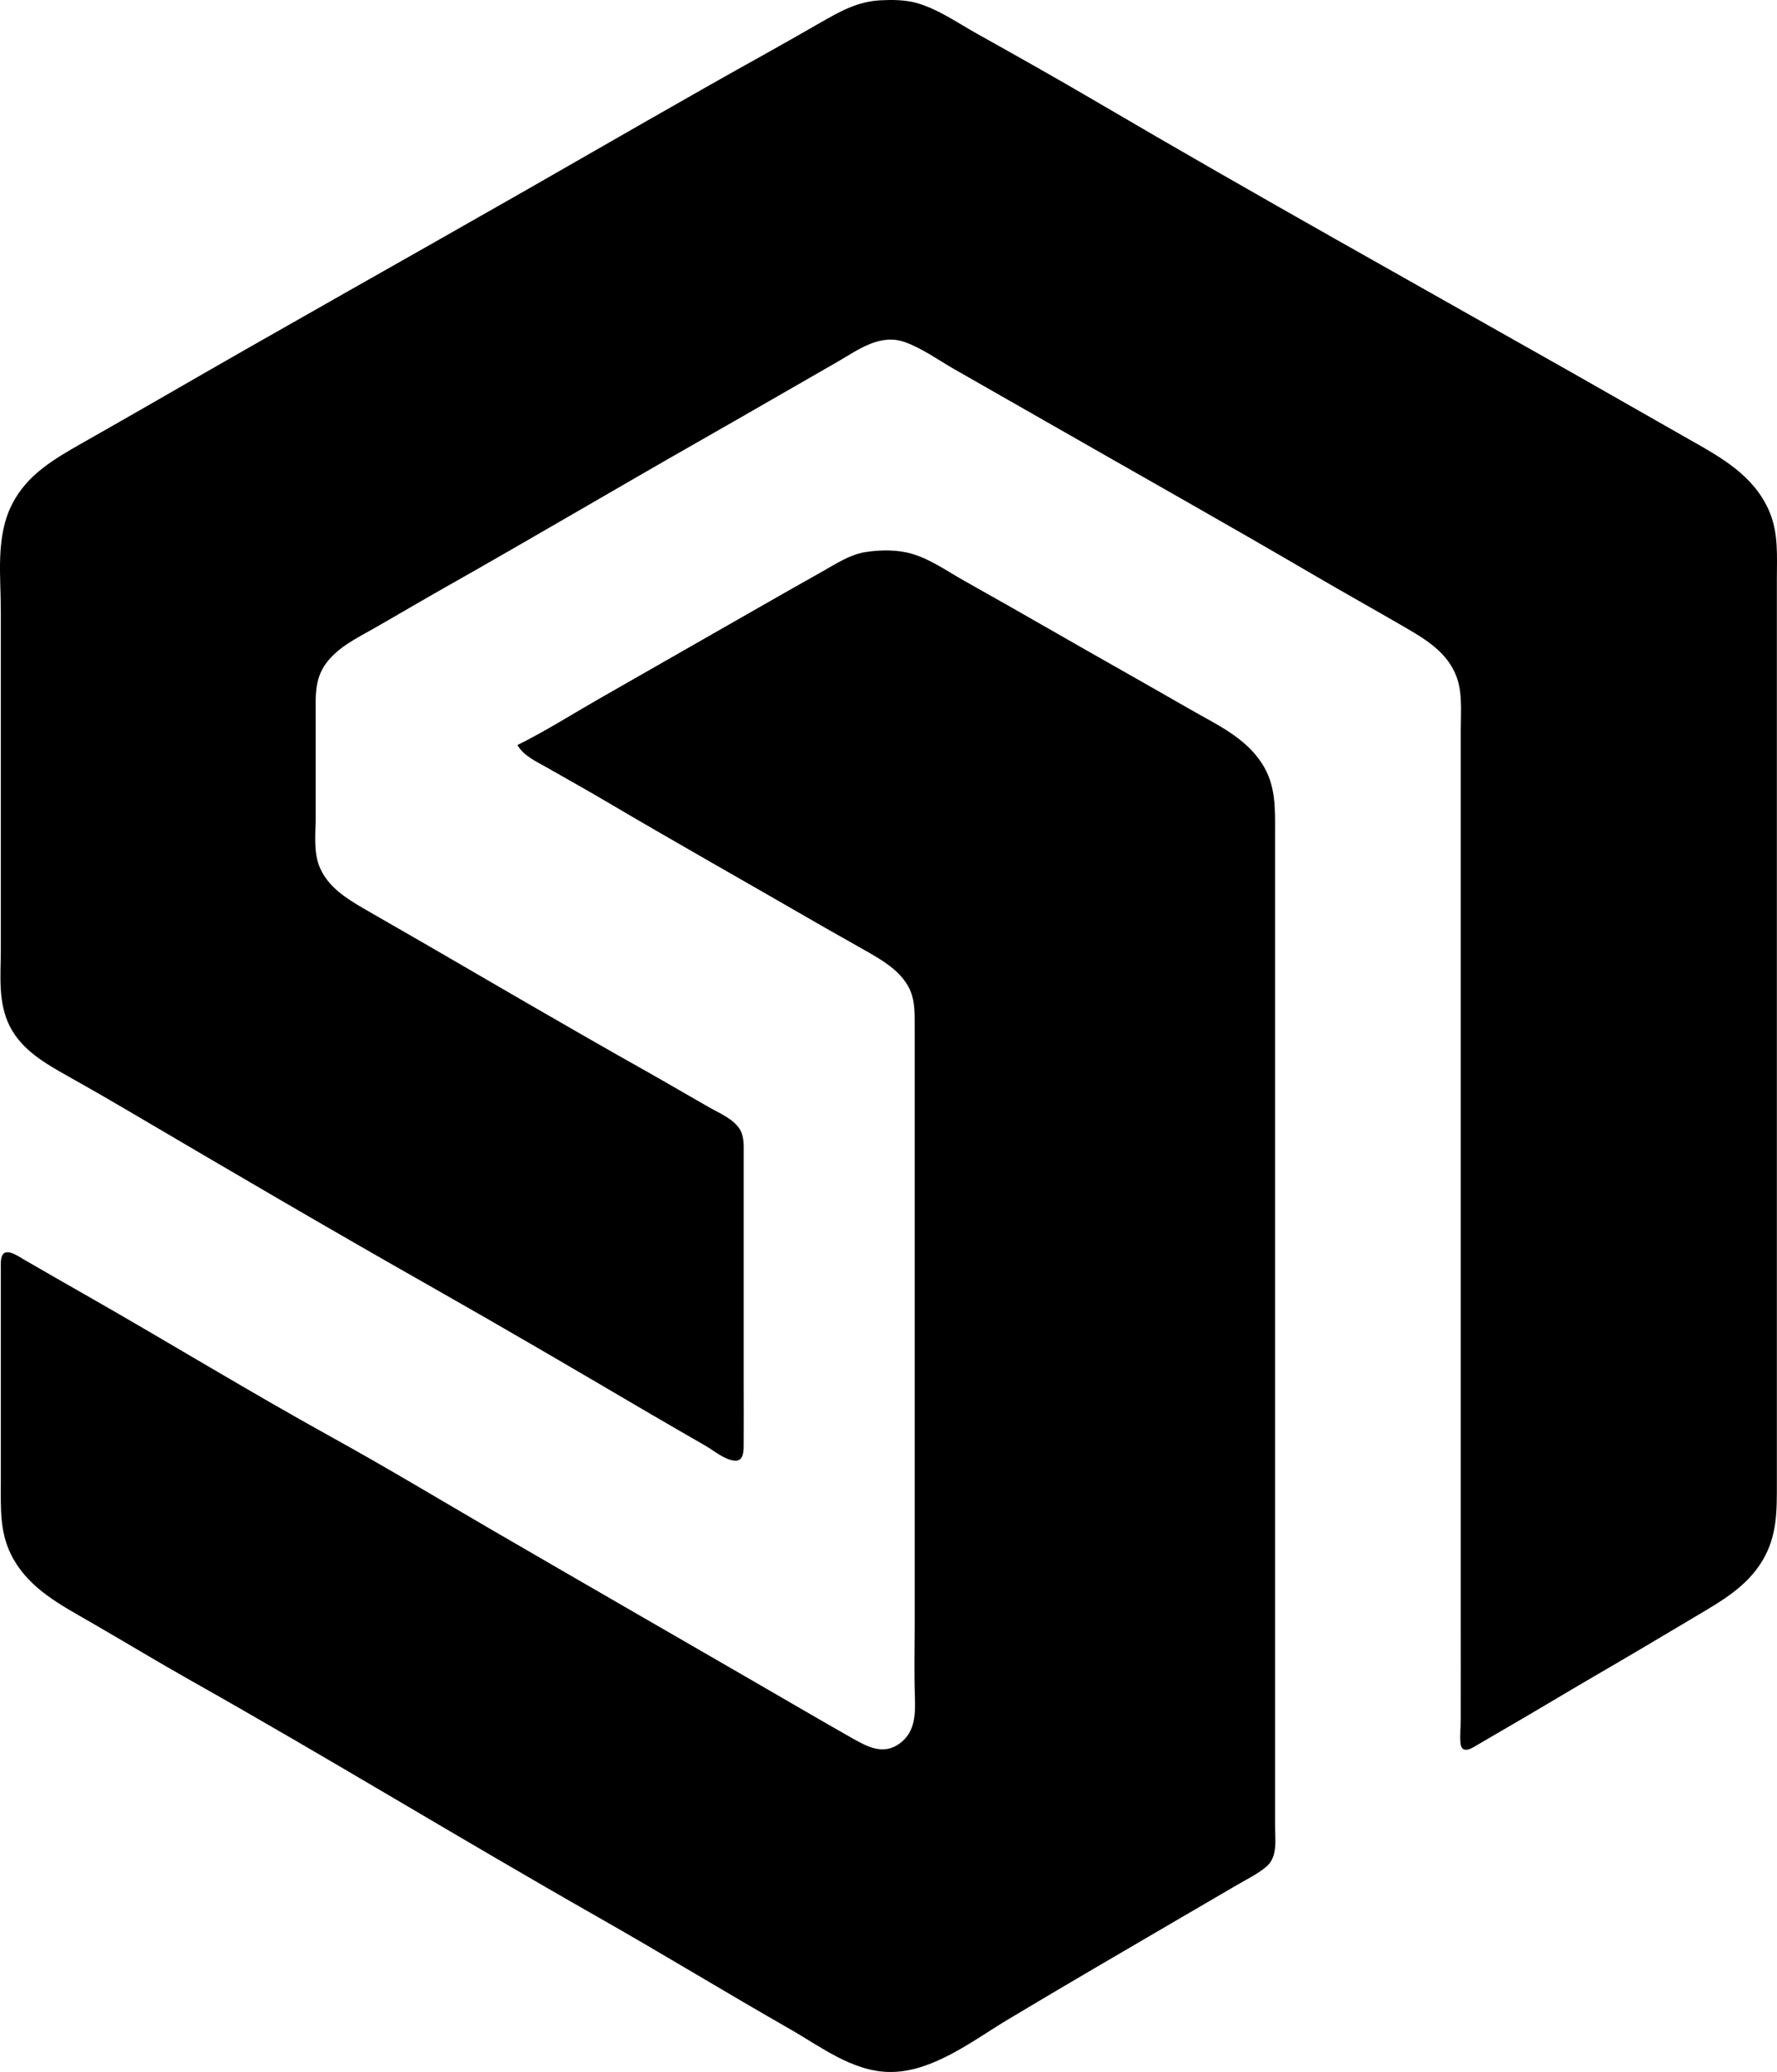 <?xml version="1.0" encoding="UTF-8" standalone="no"?>
<!-- Created with Inkscape (http://www.inkscape.org/) -->

<svg
   version="1.1"
   id="svg1"
   width="255.576"
   height="298"
   viewBox="0 0 1442.381 1684.601"
   xmlns="http://www.w3.org/2000/svg"
   xmlns:svg="http://www.w3.org/2000/svg">
  <defs
     id="defs1" />
  <g
     id="g1"
     transform="translate(-1320.532,-1015.248)"
     style="fill:#000000;fill-opacity:1">
    <path
       style="fill:#000000;fill-opacity:1;stroke:none"
       d="m 2035,1015.503 c -18.752,1.023 -32.948,9.19 -49,18.355 -14.441,8.245 -28.862,16.564 -43.398,24.64 -65.238,36.245 -129.805,73.758 -194.602,110.788 -99.902,57.093 -200.34,113.256 -299.95,170.849 -20.619,11.922 -41.359,23.641 -62.05,35.439 -22.723,12.957 -44.671,25.53 -56.947,49.824 C 1315.674,1451.877 1320,1483.242 1320,1512 v 166 109 c 0,21.459 -2.608,43.261 7.463,62.971 9.676,18.937 28.663,29.922 46.537,39.931 16.76,9.385 33.446,18.983 50,28.725 81.352,47.874 162.849,95.679 244.966,142.234 58.47,33.149 116.548,67.138 174.497,101.195 16.455,9.671 33.014,19.147 49.536,28.7 6.969,4.029 15.416,11.394 23.688,12.076 7.633,0.63 7.252,-8.58 7.299,-13.84 0.139,-15.662 0.013,-31.331 0.013,-46.993 v -149 -39 c -0.01,-6.907 0.574,-14.571 -3.229,-20.687 -5.235,-8.419 -16.435,-12.953 -24.747,-17.682 -17.376,-9.887 -34.598,-20.046 -52.023,-29.847 -61.995,-34.871 -123.424,-70.881 -184.966,-106.551 -14.694,-8.517 -29.497,-16.848 -44.165,-25.406 -14.091,-8.222 -28.455,-17.285 -35.325,-32.834 C 1573.892,1708.202 1576,1692.652 1576,1679 v -80 c 0,-16.056 -1.489,-31.375 8.786,-44.902 9.815,-12.922 24.547,-19.953 38.311,-27.795 19.685,-11.215 39.175,-22.778 58.903,-33.922 68.995,-38.975 137.214,-79.339 206.072,-118.559 37.375,-21.288 74.593,-42.867 111.913,-64.255 16.861,-9.663 34.562,-23.436 55.015,-16.172 14.05,4.99 27.103,14.517 40,21.891 l 74,42.244 c 73.144,41.906 146.698,83.158 219.448,125.743 23.73,13.891 47.774,27.26 71.553,41.072 16.697,9.698 33.709,19.415 42.151,37.71 6.628,14.366 4.848,30.541 4.848,45.947 v 80 292 351 c 0,27.333 0.077,54.667 -0.01,82 -0.019,6.203 -0.757,12.584 -0.269,18.766 0.197,2.497 0.818,5.802 3.861,6.078 3.428,0.311 7.125,-2.331 9.943,-3.943 6.555,-3.749 13.022,-7.653 19.566,-11.421 26.116,-15.038 51.876,-30.694 77.938,-45.826 26.766,-15.541 53.367,-31.395 79.965,-47.221 20.809,-12.381 41.617,-24.036 54.383,-45.504 C 2764.352,2263.803 2764,2243.601 2764,2221 v -63 -282 -306 -84 c 0,-18.863 1.437,-37.255 -6.154,-55 -12.574,-29.395 -39.42,-43.938 -65.846,-58.914 -31.681,-17.954 -63.244,-36.111 -94.929,-54.06 -128.484,-72.782 -257.728,-144.648 -385.071,-219.393 -32.591,-19.129 -65.607,-37.709 -98.602,-56.135 -15.853,-8.853 -31.694,-20.146 -49.398,-24.984 -9.018,-2.465 -19.709,-2.519 -29,-2.012 M 1740,1621 c 5.269,9.005 15.232,13.26 24,18.281 15.661,8.968 31.457,17.727 47,26.897 57.008,33.631 114.705,66.121 172,99.267 13.991,8.094 28.157,15.88 42.167,23.938 11.951,6.873 24.173,14.211 31.628,26.185 6.502,10.445 6.204,21.571 6.204,33.432 v 40 172 276 c 0,18.645 -0.476,37.364 0.121,56 0.471,14.704 0.941,30.015 -12.241,39.711 -13.326,9.802 -26.293,2.785 -38.865,-4.352 -26.431,-15.005 -52.654,-30.366 -78.964,-45.583 -71.023,-41.077 -142.113,-82.022 -213.051,-123.244 -43.209,-25.109 -86.077,-51.012 -129.829,-75.162 -68.781,-37.965 -135.864,-79.137 -204.171,-117.956 -15.928,-9.052 -31.806,-18.212 -47.666,-27.384 -3.772,-2.181 -14.213,-9.621 -17.229,-2.97 -1.473,3.249 -1.079,7.472 -1.098,10.946 L 1320,2067 v 72 81 c 0,22.418 -1.183,42.834 10.347,62.999 13.928,24.36 38.165,37.048 61.667,50.573 27.605,15.886 54.838,32.454 82.587,48.083 111.306,62.689 220.327,129.426 331.392,192.548 52.22,29.679 103.506,61.02 155.673,90.806 24.878,14.205 50.473,34.228 80.333,34.826 35.073,0.702 68.42,-25.615 96.999,-42.752 46.76,-28.04 93.939,-55.441 141,-82.97 l 45,-26.259 c 7.93,-4.658 16.869,-8.948 23.91,-14.91 9.465,-8.014 7.09,-21.828 7.09,-32.944 v -82 -339 -313 -73 c 0,-20.414 0.918,-39.078 -10.621,-56.991 -13.78,-21.391 -37.074,-31.761 -58.379,-44.022 -37.243,-21.434 -74.74,-42.431 -112,-63.837 -23.833,-13.692 -47.742,-27.256 -71.705,-40.716 -13.766,-7.732 -27.026,-17.306 -42.295,-21.854 -11.925,-3.552 -25.773,-3.396 -38,-1.472 -12.775,2.011 -24.137,9.656 -35.218,15.87 -17.979,10.082 -35.889,20.286 -53.782,30.519 l -127.966,73.119 C 1784.155,1596.129 1762.611,1609.856 1740,1621 Z"
       id="path686" />
  </g>
</svg>
